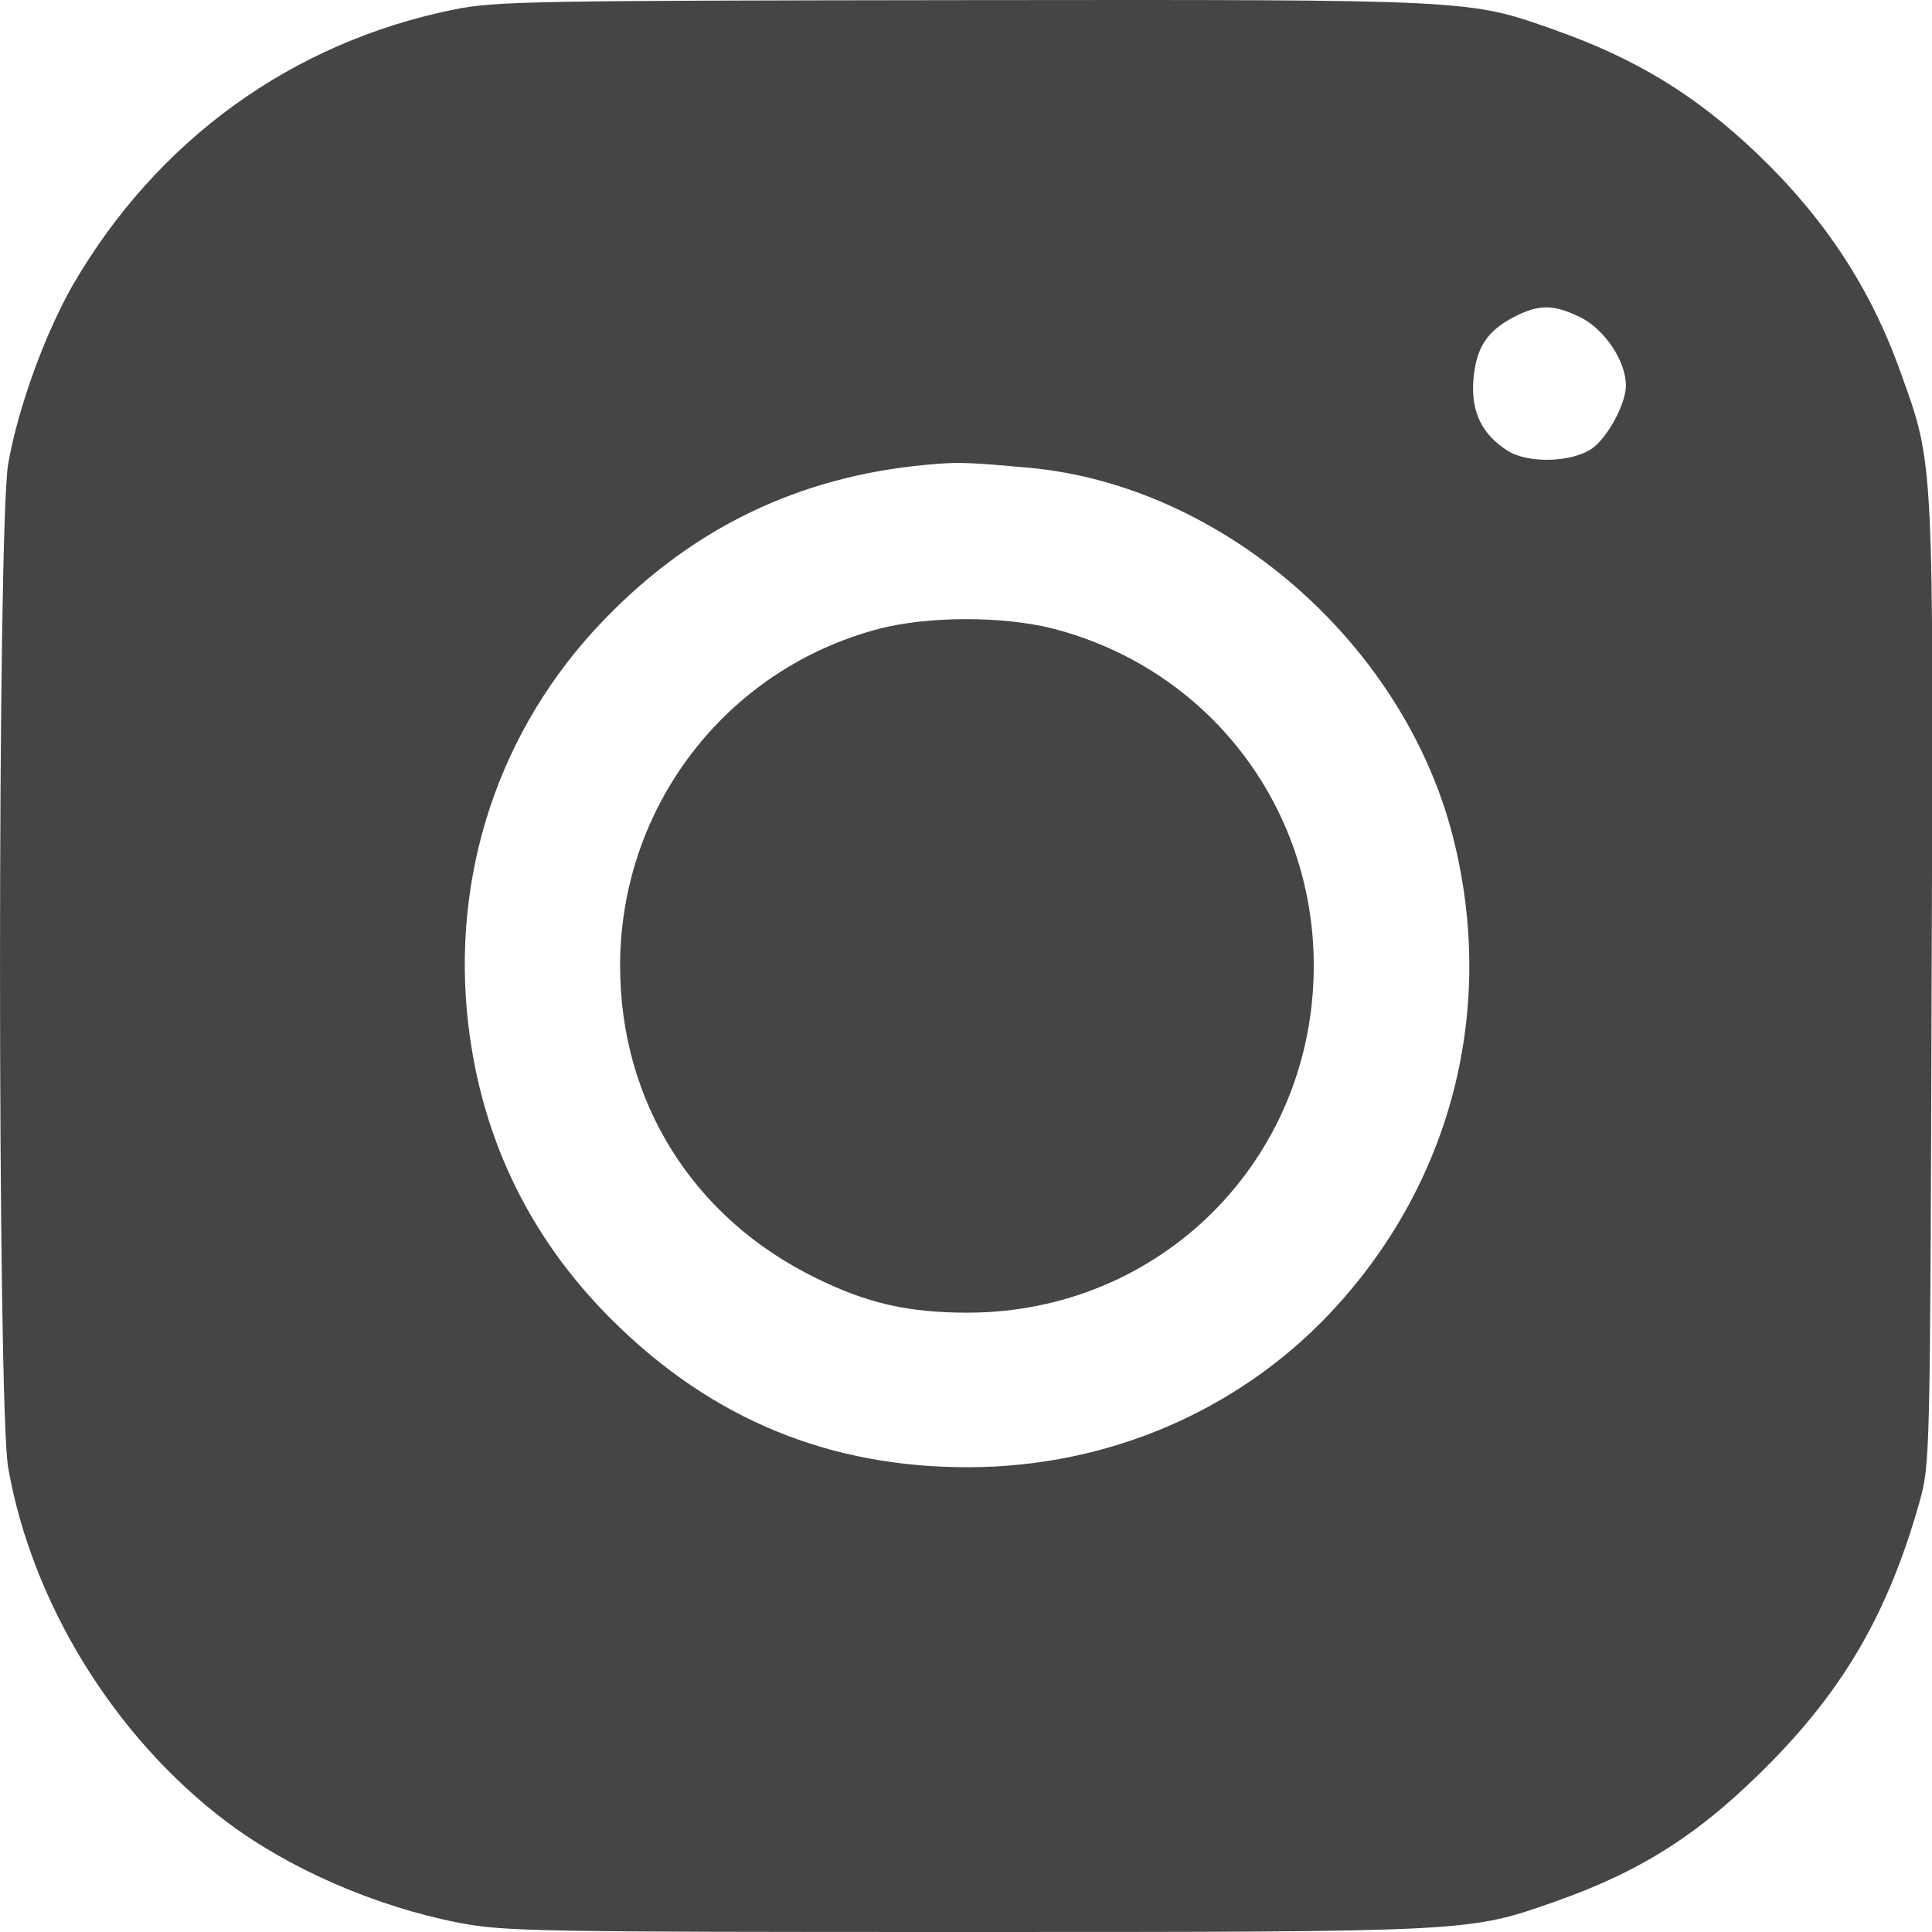 <?xml version="1.0" encoding="UTF-8"?> <svg xmlns="http://www.w3.org/2000/svg" width="30" height="30" viewBox="0 0 30 30" fill="none"><path d="M7.051 0.148C4.535 0.656 2.443 2.172 1.135 4.418C0.696 5.188 0.281 6.326 0.127 7.203C-0.042 8.181 -0.042 21.814 0.127 22.791C0.496 24.891 1.773 26.969 3.512 28.284C4.482 29.015 5.82 29.6 7.113 29.854C7.821 29.992 8.298 30 15.007 30C22.854 30 22.8 30 24.139 29.531C25.516 29.046 26.432 28.454 27.517 27.346C28.663 26.176 29.332 24.999 29.802 23.337C29.971 22.729 29.971 22.699 29.994 15.313C30.025 7.08 30.033 7.226 29.517 5.795C29.048 4.472 28.332 3.387 27.278 2.379C26.324 1.472 25.401 0.91 24.139 0.464C22.8 -0.013 22.862 -0.006 14.945 0.002C8.305 0.01 7.69 0.017 7.051 0.148ZM24.555 4.934C24.924 5.126 25.247 5.611 25.247 5.988C25.247 6.265 24.97 6.78 24.732 6.957C24.424 7.18 23.739 7.203 23.416 7.003C23.016 6.749 22.847 6.411 22.877 5.919C22.916 5.403 23.085 5.141 23.516 4.918C23.908 4.718 24.131 4.726 24.555 4.934ZM15.999 7.265C18.984 7.55 21.777 9.973 22.554 12.966C23.247 15.651 22.547 18.39 20.639 20.406C19.207 21.914 17.199 22.776 15.053 22.783C12.883 22.791 11.06 22.037 9.521 20.514C8.19 19.198 7.428 17.582 7.251 15.713C7.036 13.366 7.851 11.127 9.521 9.481C10.906 8.104 12.568 7.35 14.553 7.203C14.907 7.173 15.145 7.188 15.999 7.265Z" fill="#454545"></path><path d="M13.645 9.765C11.275 10.389 9.629 12.527 9.629 14.997C9.629 17.105 10.76 18.913 12.668 19.844C13.46 20.237 14.107 20.383 15.022 20.383C18.023 20.383 20.4 18.005 20.4 14.997C20.4 12.504 18.746 10.373 16.338 9.758C15.569 9.565 14.414 9.565 13.645 9.765Z" fill="#454545"></path></svg> 